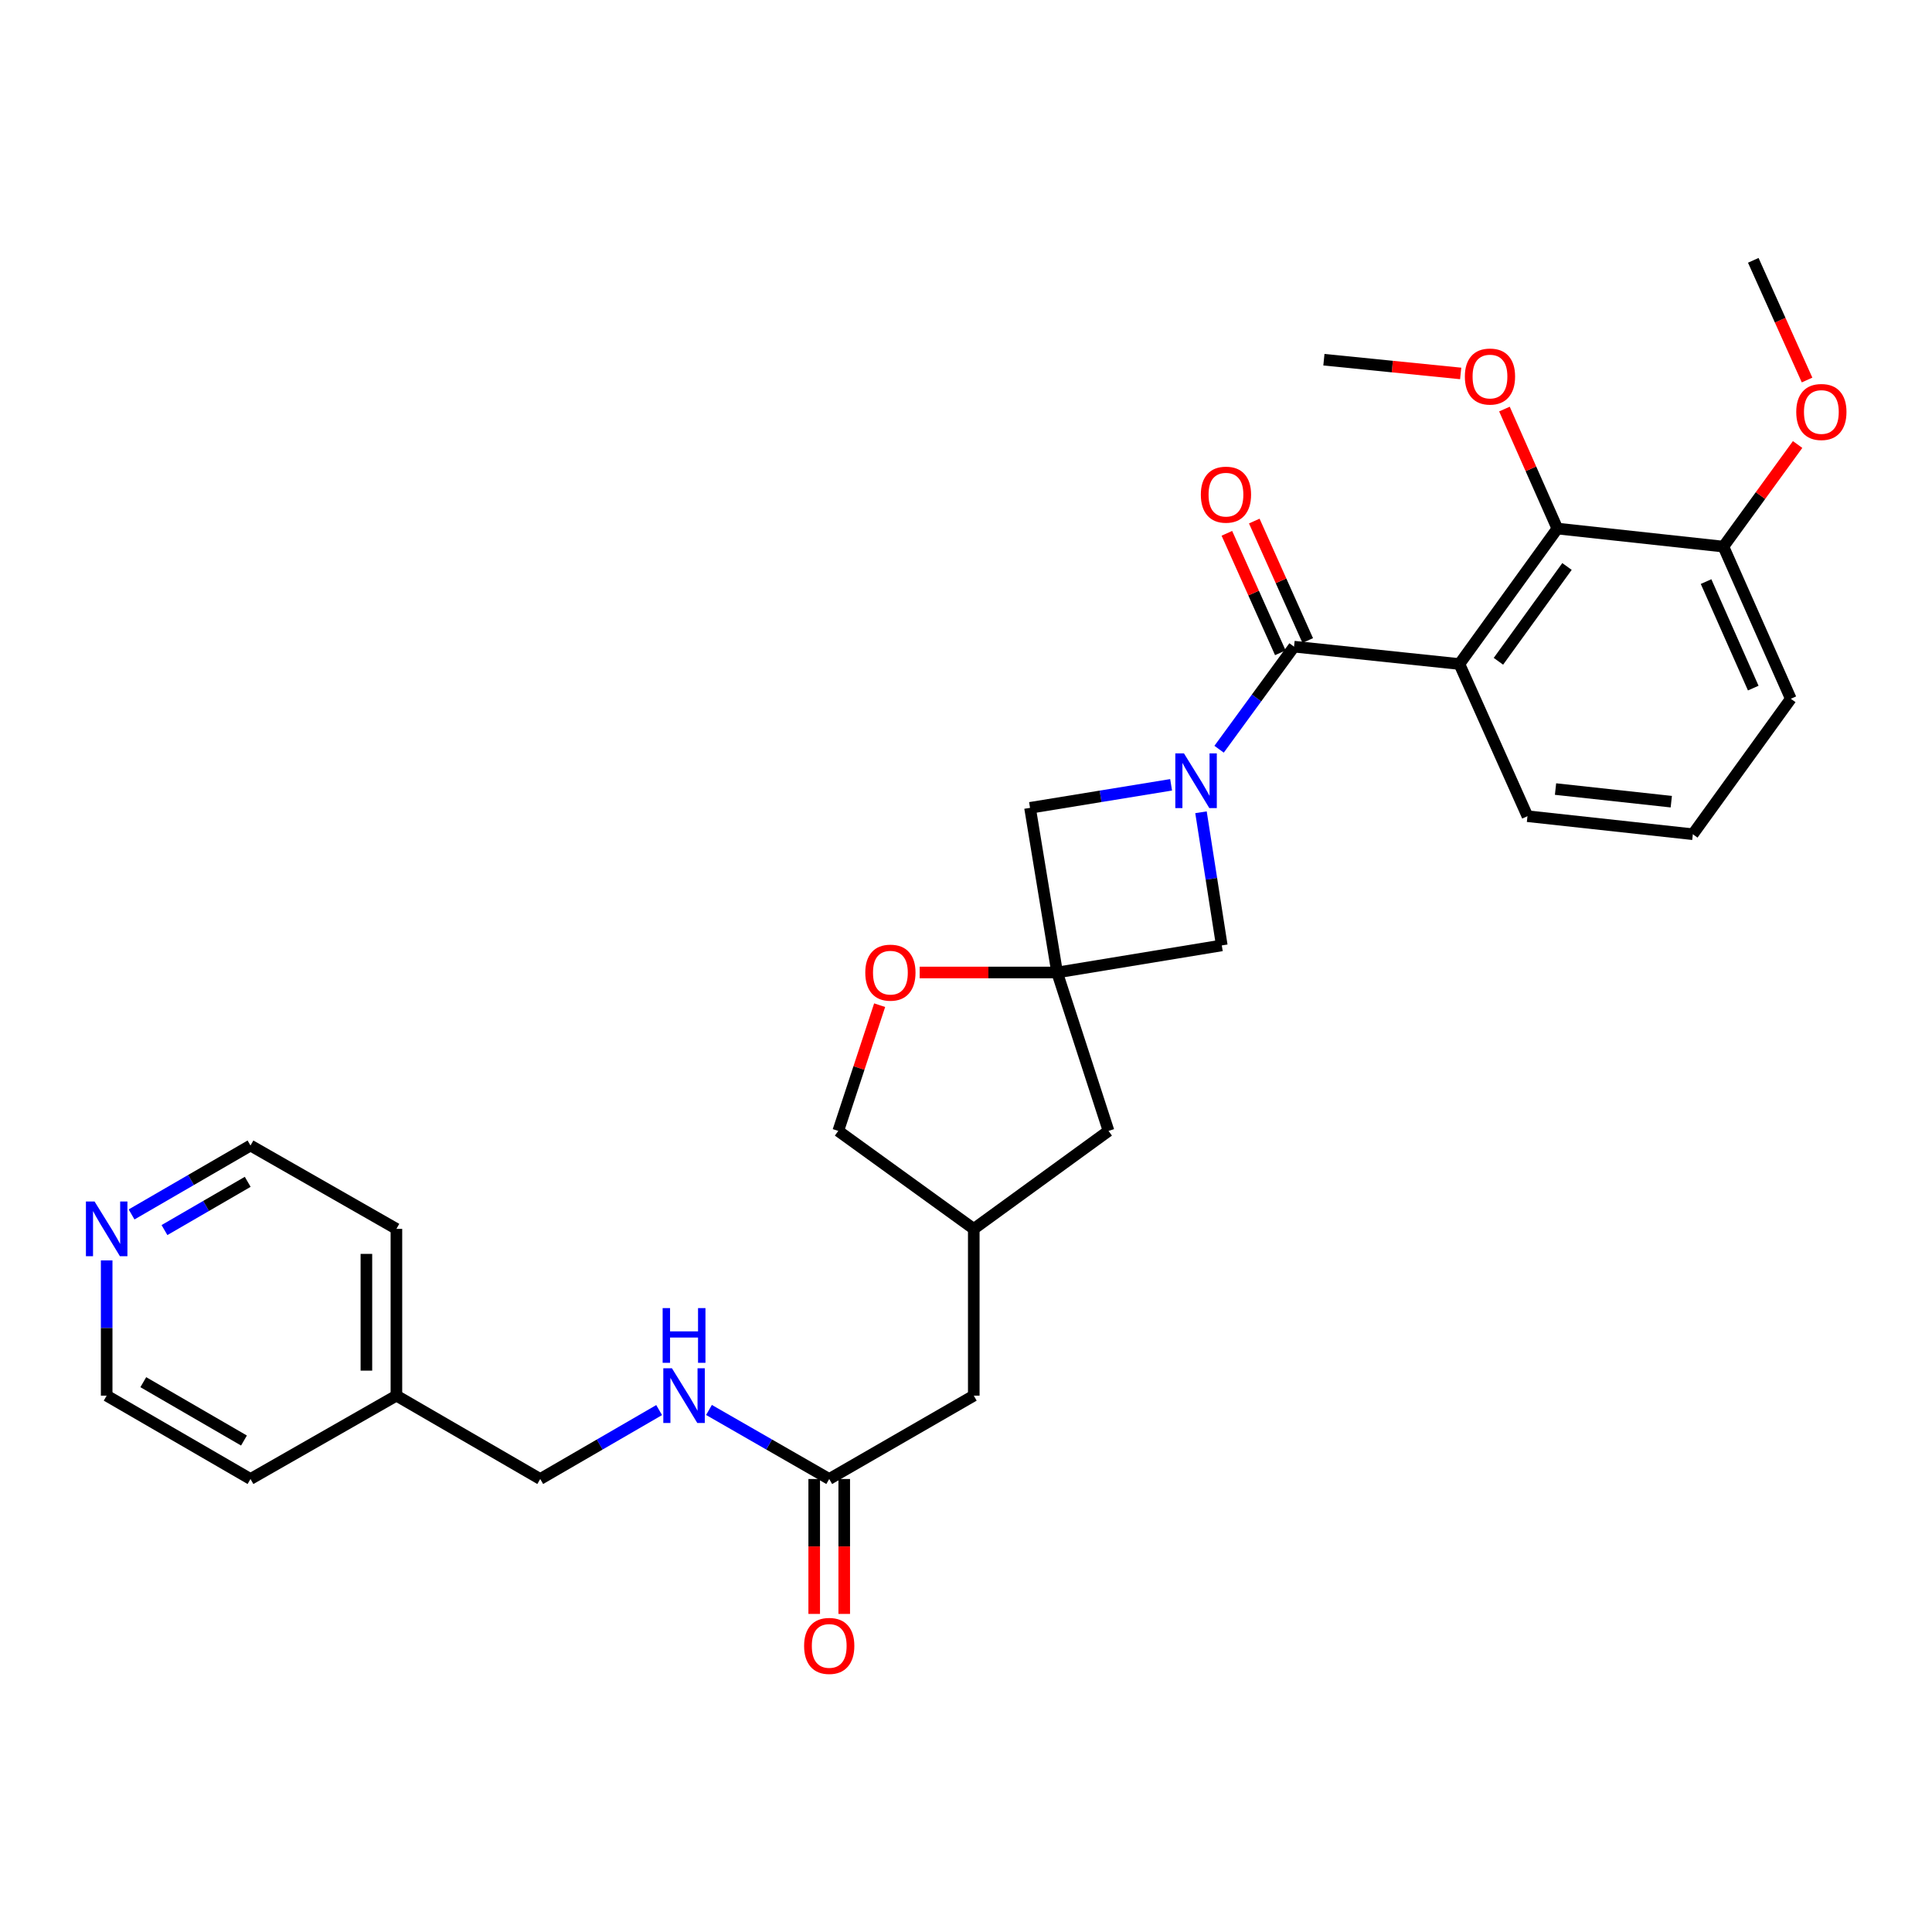 <?xml version='1.0' encoding='iso-8859-1'?>
<svg version='1.1' baseProfile='full'
              xmlns='http://www.w3.org/2000/svg'
                      xmlns:rdkit='http://www.rdkit.org/xml'
                      xmlns:xlink='http://www.w3.org/1999/xlink'
                  xml:space='preserve'
width='1000px' height='1000px' viewBox='0 0 1000 1000'>
<!-- END OF HEADER -->
<rect style='opacity:1.0;fill:#FFFFFF;stroke:none' width='1000' height='1000' x='0' y='0'> </rect>
<path class='bond-0' d='M 630.998,387.8 L 650.394,361.255' style='fill:none;fill-rule:evenodd;stroke:#0000FF;stroke-width:6px;stroke-linecap:butt;stroke-linejoin:miter;stroke-opacity:1' />
<path class='bond-0' d='M 650.394,361.255 L 669.791,334.71' style='fill:none;fill-rule:evenodd;stroke:#000000;stroke-width:6px;stroke-linecap:butt;stroke-linejoin:miter;stroke-opacity:1' />
<path class='bond-4' d='M 606.165,406.218 L 569.653,412.178' style='fill:none;fill-rule:evenodd;stroke:#0000FF;stroke-width:6px;stroke-linecap:butt;stroke-linejoin:miter;stroke-opacity:1' />
<path class='bond-4' d='M 569.653,412.178 L 533.142,418.137' style='fill:none;fill-rule:evenodd;stroke:#000000;stroke-width:6px;stroke-linecap:butt;stroke-linejoin:miter;stroke-opacity:1' />
<path class='bond-5' d='M 621.63,420.426 L 627.012,454.883' style='fill:none;fill-rule:evenodd;stroke:#0000FF;stroke-width:6px;stroke-linecap:butt;stroke-linejoin:miter;stroke-opacity:1' />
<path class='bond-5' d='M 627.012,454.883 L 632.393,489.341' style='fill:none;fill-rule:evenodd;stroke:#000000;stroke-width:6px;stroke-linecap:butt;stroke-linejoin:miter;stroke-opacity:1' />
<path class='bond-1' d='M 669.791,334.71 L 755.385,343.697' style='fill:none;fill-rule:evenodd;stroke:#000000;stroke-width:6px;stroke-linecap:butt;stroke-linejoin:miter;stroke-opacity:1' />
<path class='bond-8' d='M 676.882,331.537 L 663.048,300.617' style='fill:none;fill-rule:evenodd;stroke:#000000;stroke-width:6px;stroke-linecap:butt;stroke-linejoin:miter;stroke-opacity:1' />
<path class='bond-8' d='M 663.048,300.617 L 649.213,269.697' style='fill:none;fill-rule:evenodd;stroke:#FF0000;stroke-width:6px;stroke-linecap:butt;stroke-linejoin:miter;stroke-opacity:1' />
<path class='bond-8' d='M 662.699,337.883 L 648.864,306.963' style='fill:none;fill-rule:evenodd;stroke:#000000;stroke-width:6px;stroke-linecap:butt;stroke-linejoin:miter;stroke-opacity:1' />
<path class='bond-8' d='M 648.864,306.963 L 635.029,276.043' style='fill:none;fill-rule:evenodd;stroke:#FF0000;stroke-width:6px;stroke-linecap:butt;stroke-linejoin:miter;stroke-opacity:1' />
<path class='bond-3' d='M 755.385,343.697 L 806.085,273.581' style='fill:none;fill-rule:evenodd;stroke:#000000;stroke-width:6px;stroke-linecap:butt;stroke-linejoin:miter;stroke-opacity:1' />
<path class='bond-3' d='M 775.582,342.285 L 811.072,293.204' style='fill:none;fill-rule:evenodd;stroke:#000000;stroke-width:6px;stroke-linecap:butt;stroke-linejoin:miter;stroke-opacity:1' />
<path class='bond-17' d='M 755.385,343.697 L 790.615,422.462' style='fill:none;fill-rule:evenodd;stroke:#000000;stroke-width:6px;stroke-linecap:butt;stroke-linejoin:miter;stroke-opacity:1' />
<path class='bond-2' d='M 547.162,503.36 L 632.393,489.341' style='fill:none;fill-rule:evenodd;stroke:#000000;stroke-width:6px;stroke-linecap:butt;stroke-linejoin:miter;stroke-opacity:1' />
<path class='bond-6' d='M 547.162,503.36 L 511.594,503.36' style='fill:none;fill-rule:evenodd;stroke:#000000;stroke-width:6px;stroke-linecap:butt;stroke-linejoin:miter;stroke-opacity:1' />
<path class='bond-6' d='M 511.594,503.36 L 476.025,503.36' style='fill:none;fill-rule:evenodd;stroke:#FF0000;stroke-width:6px;stroke-linecap:butt;stroke-linejoin:miter;stroke-opacity:1' />
<path class='bond-11' d='M 547.162,503.36 L 573.777,585.363' style='fill:none;fill-rule:evenodd;stroke:#000000;stroke-width:6px;stroke-linecap:butt;stroke-linejoin:miter;stroke-opacity:1' />
<path class='bond-30' d='M 547.162,503.36 L 533.142,418.137' style='fill:none;fill-rule:evenodd;stroke:#000000;stroke-width:6px;stroke-linecap:butt;stroke-linejoin:miter;stroke-opacity:1' />
<path class='bond-10' d='M 806.085,273.581 L 892.033,282.922' style='fill:none;fill-rule:evenodd;stroke:#000000;stroke-width:6px;stroke-linecap:butt;stroke-linejoin:miter;stroke-opacity:1' />
<path class='bond-18' d='M 806.085,273.581 L 792.391,242.655' style='fill:none;fill-rule:evenodd;stroke:#000000;stroke-width:6px;stroke-linecap:butt;stroke-linejoin:miter;stroke-opacity:1' />
<path class='bond-18' d='M 792.391,242.655 L 778.698,211.729' style='fill:none;fill-rule:evenodd;stroke:#FF0000;stroke-width:6px;stroke-linecap:butt;stroke-linejoin:miter;stroke-opacity:1' />
<path class='bond-16' d='M 455.301,520.279 L 444.591,552.821' style='fill:none;fill-rule:evenodd;stroke:#FF0000;stroke-width:6px;stroke-linecap:butt;stroke-linejoin:miter;stroke-opacity:1' />
<path class='bond-16' d='M 444.591,552.821 L 433.882,585.363' style='fill:none;fill-rule:evenodd;stroke:#000000;stroke-width:6px;stroke-linecap:butt;stroke-linejoin:miter;stroke-opacity:1' />
<path class='bond-7' d='M 429.203,765.53 L 504.023,722.383' style='fill:none;fill-rule:evenodd;stroke:#000000;stroke-width:6px;stroke-linecap:butt;stroke-linejoin:miter;stroke-opacity:1' />
<path class='bond-9' d='M 429.203,765.53 L 398.086,747.662' style='fill:none;fill-rule:evenodd;stroke:#000000;stroke-width:6px;stroke-linecap:butt;stroke-linejoin:miter;stroke-opacity:1' />
<path class='bond-9' d='M 398.086,747.662 L 366.969,729.794' style='fill:none;fill-rule:evenodd;stroke:#0000FF;stroke-width:6px;stroke-linecap:butt;stroke-linejoin:miter;stroke-opacity:1' />
<path class='bond-13' d='M 421.433,765.53 L 421.433,800.446' style='fill:none;fill-rule:evenodd;stroke:#000000;stroke-width:6px;stroke-linecap:butt;stroke-linejoin:miter;stroke-opacity:1' />
<path class='bond-13' d='M 421.433,800.446 L 421.433,835.363' style='fill:none;fill-rule:evenodd;stroke:#FF0000;stroke-width:6px;stroke-linecap:butt;stroke-linejoin:miter;stroke-opacity:1' />
<path class='bond-13' d='M 436.973,765.53 L 436.973,800.446' style='fill:none;fill-rule:evenodd;stroke:#000000;stroke-width:6px;stroke-linecap:butt;stroke-linejoin:miter;stroke-opacity:1' />
<path class='bond-13' d='M 436.973,800.446 L 436.973,835.363' style='fill:none;fill-rule:evenodd;stroke:#FF0000;stroke-width:6px;stroke-linecap:butt;stroke-linejoin:miter;stroke-opacity:1' />
<path class='bond-19' d='M 341.172,729.855 L 310.397,747.692' style='fill:none;fill-rule:evenodd;stroke:#0000FF;stroke-width:6px;stroke-linecap:butt;stroke-linejoin:miter;stroke-opacity:1' />
<path class='bond-19' d='M 310.397,747.692 L 279.622,765.53' style='fill:none;fill-rule:evenodd;stroke:#000000;stroke-width:6px;stroke-linecap:butt;stroke-linejoin:miter;stroke-opacity:1' />
<path class='bond-20' d='M 892.033,282.922 L 911.237,256.499' style='fill:none;fill-rule:evenodd;stroke:#000000;stroke-width:6px;stroke-linecap:butt;stroke-linejoin:miter;stroke-opacity:1' />
<path class='bond-20' d='M 911.237,256.499 L 930.44,230.076' style='fill:none;fill-rule:evenodd;stroke:#FF0000;stroke-width:6px;stroke-linecap:butt;stroke-linejoin:miter;stroke-opacity:1' />
<path class='bond-32' d='M 892.033,282.922 L 926.918,361.679' style='fill:none;fill-rule:evenodd;stroke:#000000;stroke-width:6px;stroke-linecap:butt;stroke-linejoin:miter;stroke-opacity:1' />
<path class='bond-32' d='M 883.058,301.029 L 907.478,356.159' style='fill:none;fill-rule:evenodd;stroke:#000000;stroke-width:6px;stroke-linecap:butt;stroke-linejoin:miter;stroke-opacity:1' />
<path class='bond-14' d='M 573.777,585.363 L 504.023,636.064' style='fill:none;fill-rule:evenodd;stroke:#000000;stroke-width:6px;stroke-linecap:butt;stroke-linejoin:miter;stroke-opacity:1' />
<path class='bond-12' d='M 68.104,628.592 L 98.879,610.755' style='fill:none;fill-rule:evenodd;stroke:#0000FF;stroke-width:6px;stroke-linecap:butt;stroke-linejoin:miter;stroke-opacity:1' />
<path class='bond-12' d='M 98.879,610.755 L 129.653,592.917' style='fill:none;fill-rule:evenodd;stroke:#000000;stroke-width:6px;stroke-linecap:butt;stroke-linejoin:miter;stroke-opacity:1' />
<path class='bond-12' d='M 85.129,636.685 L 106.671,624.199' style='fill:none;fill-rule:evenodd;stroke:#0000FF;stroke-width:6px;stroke-linecap:butt;stroke-linejoin:miter;stroke-opacity:1' />
<path class='bond-12' d='M 106.671,624.199 L 128.213,611.712' style='fill:none;fill-rule:evenodd;stroke:#000000;stroke-width:6px;stroke-linecap:butt;stroke-linejoin:miter;stroke-opacity:1' />
<path class='bond-33' d='M 55.213,652.382 L 55.213,687.383' style='fill:none;fill-rule:evenodd;stroke:#0000FF;stroke-width:6px;stroke-linecap:butt;stroke-linejoin:miter;stroke-opacity:1' />
<path class='bond-33' d='M 55.213,687.383 L 55.213,722.383' style='fill:none;fill-rule:evenodd;stroke:#000000;stroke-width:6px;stroke-linecap:butt;stroke-linejoin:miter;stroke-opacity:1' />
<path class='bond-15' d='M 504.023,636.064 L 504.023,722.383' style='fill:none;fill-rule:evenodd;stroke:#000000;stroke-width:6px;stroke-linecap:butt;stroke-linejoin:miter;stroke-opacity:1' />
<path class='bond-31' d='M 504.023,636.064 L 433.882,585.363' style='fill:none;fill-rule:evenodd;stroke:#000000;stroke-width:6px;stroke-linecap:butt;stroke-linejoin:miter;stroke-opacity:1' />
<path class='bond-22' d='M 790.615,422.462 L 876.209,431.795' style='fill:none;fill-rule:evenodd;stroke:#000000;stroke-width:6px;stroke-linecap:butt;stroke-linejoin:miter;stroke-opacity:1' />
<path class='bond-22' d='M 805.139,408.415 L 865.054,414.947' style='fill:none;fill-rule:evenodd;stroke:#000000;stroke-width:6px;stroke-linecap:butt;stroke-linejoin:miter;stroke-opacity:1' />
<path class='bond-28' d='M 756.049,193.293 L 720.65,189.738' style='fill:none;fill-rule:evenodd;stroke:#FF0000;stroke-width:6px;stroke-linecap:butt;stroke-linejoin:miter;stroke-opacity:1' />
<path class='bond-28' d='M 720.65,189.738 L 685.252,186.183' style='fill:none;fill-rule:evenodd;stroke:#000000;stroke-width:6px;stroke-linecap:butt;stroke-linejoin:miter;stroke-opacity:1' />
<path class='bond-21' d='M 279.622,765.53 L 205.182,722.383' style='fill:none;fill-rule:evenodd;stroke:#000000;stroke-width:6px;stroke-linecap:butt;stroke-linejoin:miter;stroke-opacity:1' />
<path class='bond-29' d='M 935.332,196.691 L 921.414,165.72' style='fill:none;fill-rule:evenodd;stroke:#FF0000;stroke-width:6px;stroke-linecap:butt;stroke-linejoin:miter;stroke-opacity:1' />
<path class='bond-29' d='M 921.414,165.72 L 907.495,134.748' style='fill:none;fill-rule:evenodd;stroke:#000000;stroke-width:6px;stroke-linecap:butt;stroke-linejoin:miter;stroke-opacity:1' />
<path class='bond-26' d='M 205.182,722.383 L 129.653,765.53' style='fill:none;fill-rule:evenodd;stroke:#000000;stroke-width:6px;stroke-linecap:butt;stroke-linejoin:miter;stroke-opacity:1' />
<path class='bond-27' d='M 205.182,722.383 L 205.182,636.064' style='fill:none;fill-rule:evenodd;stroke:#000000;stroke-width:6px;stroke-linecap:butt;stroke-linejoin:miter;stroke-opacity:1' />
<path class='bond-27' d='M 189.643,709.435 L 189.643,649.012' style='fill:none;fill-rule:evenodd;stroke:#000000;stroke-width:6px;stroke-linecap:butt;stroke-linejoin:miter;stroke-opacity:1' />
<path class='bond-25' d='M 876.209,431.795 L 926.918,361.679' style='fill:none;fill-rule:evenodd;stroke:#000000;stroke-width:6px;stroke-linecap:butt;stroke-linejoin:miter;stroke-opacity:1' />
<path class='bond-23' d='M 129.653,592.917 L 205.182,636.064' style='fill:none;fill-rule:evenodd;stroke:#000000;stroke-width:6px;stroke-linecap:butt;stroke-linejoin:miter;stroke-opacity:1' />
<path class='bond-24' d='M 55.213,722.383 L 129.653,765.53' style='fill:none;fill-rule:evenodd;stroke:#000000;stroke-width:6px;stroke-linecap:butt;stroke-linejoin:miter;stroke-opacity:1' />
<path class='bond-24' d='M 74.171,715.411 L 126.28,745.614' style='fill:none;fill-rule:evenodd;stroke:#000000;stroke-width:6px;stroke-linecap:butt;stroke-linejoin:miter;stroke-opacity:1' />
<path  class='atom-0' d='M 612.821 389.949
L 622.101 404.949
Q 623.021 406.429, 624.501 409.109
Q 625.981 411.789, 626.061 411.949
L 626.061 389.949
L 629.821 389.949
L 629.821 418.269
L 625.941 418.269
L 615.981 401.869
Q 614.821 399.949, 613.581 397.749
Q 612.381 395.549, 612.021 394.869
L 612.021 418.269
L 608.341 418.269
L 608.341 389.949
L 612.821 389.949
' fill='#0000FF'/>
<path  class='atom-7' d='M 447.868 503.44
Q 447.868 496.64, 451.228 492.84
Q 454.588 489.04, 460.868 489.04
Q 467.148 489.04, 470.508 492.84
Q 473.868 496.64, 473.868 503.44
Q 473.868 510.32, 470.468 514.24
Q 467.068 518.12, 460.868 518.12
Q 454.628 518.12, 451.228 514.24
Q 447.868 510.36, 447.868 503.44
M 460.868 514.92
Q 465.188 514.92, 467.508 512.04
Q 469.868 509.12, 469.868 503.44
Q 469.868 497.88, 467.508 495.08
Q 465.188 492.24, 460.868 492.24
Q 456.548 492.24, 454.188 495.04
Q 451.868 497.84, 451.868 503.44
Q 451.868 509.16, 454.188 512.04
Q 456.548 514.92, 460.868 514.92
' fill='#FF0000'/>
<path  class='atom-9' d='M 621.551 256.033
Q 621.551 249.233, 624.911 245.433
Q 628.271 241.633, 634.551 241.633
Q 640.831 241.633, 644.191 245.433
Q 647.551 249.233, 647.551 256.033
Q 647.551 262.913, 644.151 266.833
Q 640.751 270.713, 634.551 270.713
Q 628.311 270.713, 624.911 266.833
Q 621.551 262.953, 621.551 256.033
M 634.551 267.513
Q 638.871 267.513, 641.191 264.633
Q 643.551 261.713, 643.551 256.033
Q 643.551 250.473, 641.191 247.673
Q 638.871 244.833, 634.551 244.833
Q 630.231 244.833, 627.871 247.633
Q 625.551 250.433, 625.551 256.033
Q 625.551 261.753, 627.871 264.633
Q 630.231 267.513, 634.551 267.513
' fill='#FF0000'/>
<path  class='atom-10' d='M 347.803 708.223
L 357.083 723.223
Q 358.003 724.703, 359.483 727.383
Q 360.963 730.063, 361.043 730.223
L 361.043 708.223
L 364.803 708.223
L 364.803 736.543
L 360.923 736.543
L 350.963 720.143
Q 349.803 718.223, 348.563 716.023
Q 347.363 713.823, 347.003 713.143
L 347.003 736.543
L 343.323 736.543
L 343.323 708.223
L 347.803 708.223
' fill='#0000FF'/>
<path  class='atom-10' d='M 342.983 677.071
L 346.823 677.071
L 346.823 689.111
L 361.303 689.111
L 361.303 677.071
L 365.143 677.071
L 365.143 705.391
L 361.303 705.391
L 361.303 692.311
L 346.823 692.311
L 346.823 705.391
L 342.983 705.391
L 342.983 677.071
' fill='#0000FF'/>
<path  class='atom-13' d='M 48.953 621.904
L 58.233 636.904
Q 59.153 638.384, 60.633 641.064
Q 62.113 643.744, 62.193 643.904
L 62.193 621.904
L 65.953 621.904
L 65.953 650.224
L 62.073 650.224
L 52.113 633.824
Q 50.953 631.904, 49.713 629.704
Q 48.513 627.504, 48.153 626.824
L 48.153 650.224
L 44.473 650.224
L 44.473 621.904
L 48.953 621.904
' fill='#0000FF'/>
<path  class='atom-14' d='M 416.203 851.921
Q 416.203 845.121, 419.563 841.321
Q 422.923 837.521, 429.203 837.521
Q 435.483 837.521, 438.843 841.321
Q 442.203 845.121, 442.203 851.921
Q 442.203 858.801, 438.803 862.721
Q 435.403 866.601, 429.203 866.601
Q 422.963 866.601, 419.563 862.721
Q 416.203 858.841, 416.203 851.921
M 429.203 863.401
Q 433.523 863.401, 435.843 860.521
Q 438.203 857.601, 438.203 851.921
Q 438.203 846.361, 435.843 843.561
Q 433.523 840.721, 429.203 840.721
Q 424.883 840.721, 422.523 843.521
Q 420.203 846.321, 420.203 851.921
Q 420.203 857.641, 422.523 860.521
Q 424.883 863.401, 429.203 863.401
' fill='#FF0000'/>
<path  class='atom-19' d='M 758.209 194.896
Q 758.209 188.096, 761.569 184.296
Q 764.929 180.496, 771.209 180.496
Q 777.489 180.496, 780.849 184.296
Q 784.209 188.096, 784.209 194.896
Q 784.209 201.776, 780.809 205.696
Q 777.409 209.576, 771.209 209.576
Q 764.969 209.576, 761.569 205.696
Q 758.209 201.816, 758.209 194.896
M 771.209 206.376
Q 775.529 206.376, 777.849 203.496
Q 780.209 200.576, 780.209 194.896
Q 780.209 189.336, 777.849 186.536
Q 775.529 183.696, 771.209 183.696
Q 766.889 183.696, 764.529 186.496
Q 762.209 189.296, 762.209 194.896
Q 762.209 200.616, 764.529 203.496
Q 766.889 206.376, 771.209 206.376
' fill='#FF0000'/>
<path  class='atom-21' d='M 929.734 213.24
Q 929.734 206.44, 933.094 202.64
Q 936.454 198.84, 942.734 198.84
Q 949.014 198.84, 952.374 202.64
Q 955.734 206.44, 955.734 213.24
Q 955.734 220.12, 952.334 224.04
Q 948.934 227.92, 942.734 227.92
Q 936.494 227.92, 933.094 224.04
Q 929.734 220.16, 929.734 213.24
M 942.734 224.72
Q 947.054 224.72, 949.374 221.84
Q 951.734 218.92, 951.734 213.24
Q 951.734 207.68, 949.374 204.88
Q 947.054 202.04, 942.734 202.04
Q 938.414 202.04, 936.054 204.84
Q 933.734 207.64, 933.734 213.24
Q 933.734 218.96, 936.054 221.84
Q 938.414 224.72, 942.734 224.72
' fill='#FF0000'/>
</svg>
